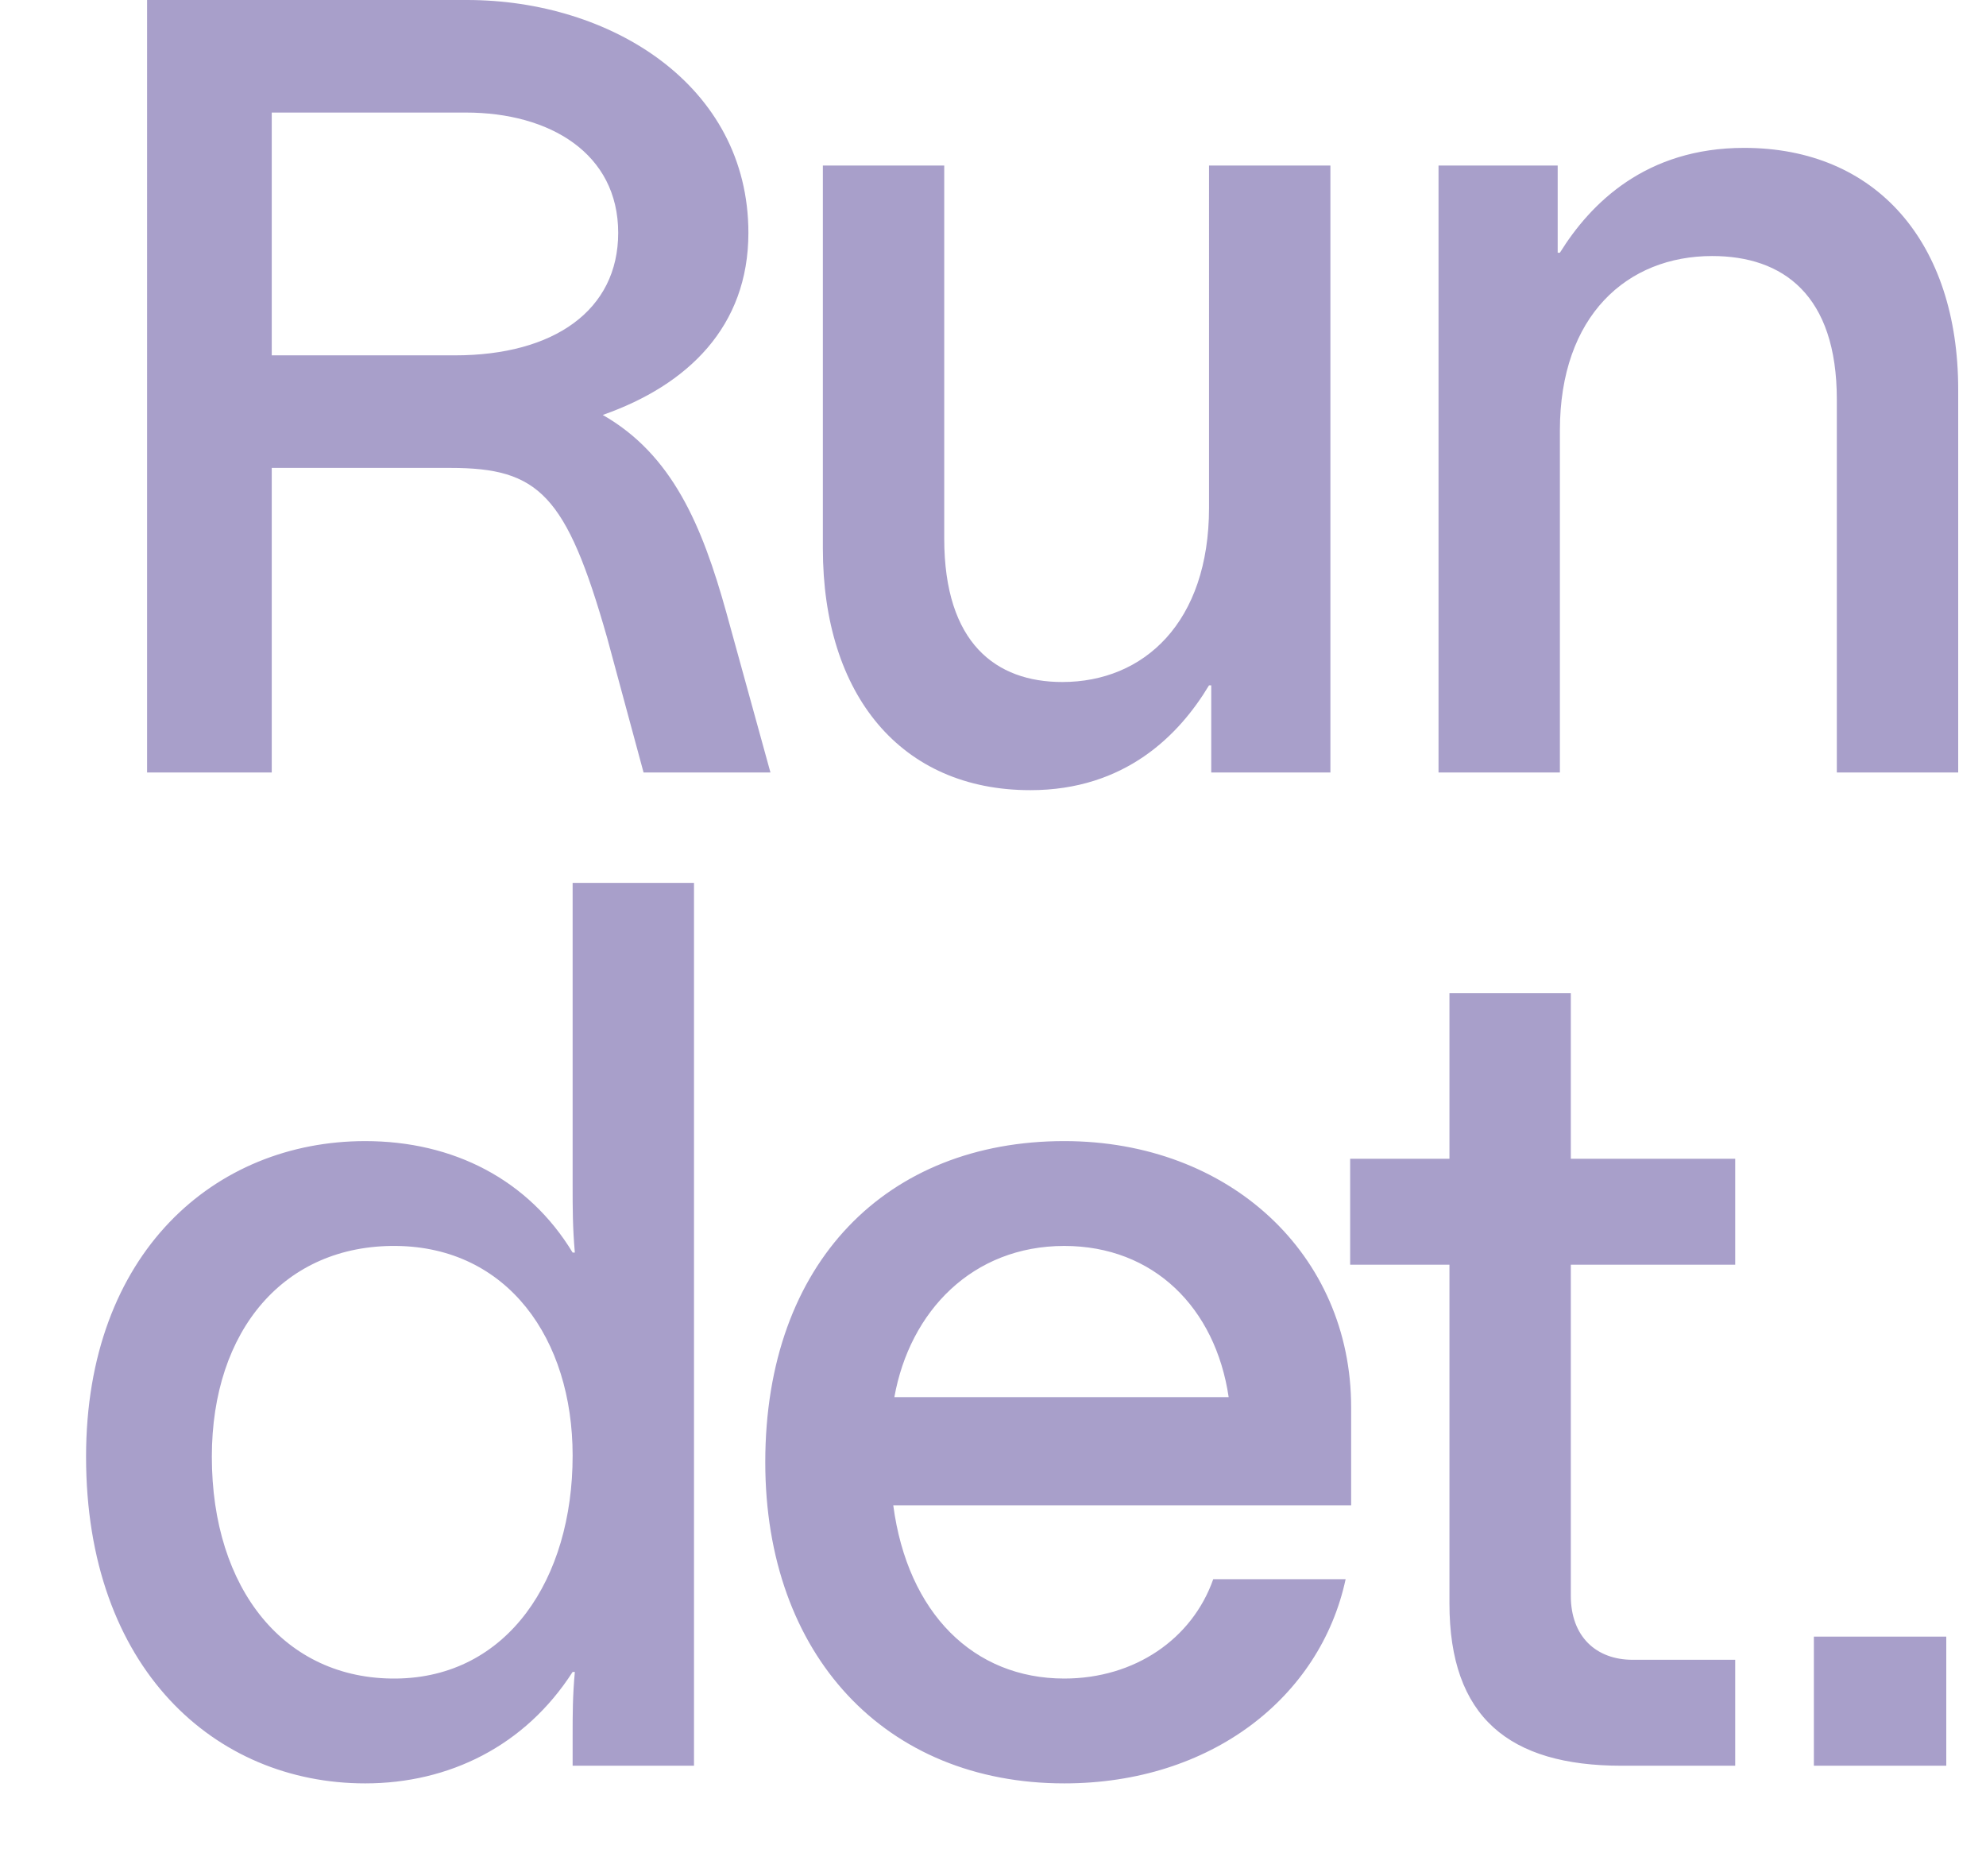 <svg xmlns="http://www.w3.org/2000/svg" width="18" height="17" fill="none"><path fill="#A89FCA" d="m6.583 5.55.4 1.45h-1.15l-.33-1.22c-.37-1.3-.62-1.54-1.42-1.54h-1.62V7h-1.13V0h2.9c1.3 0 2.55.77 2.55 2.11 0 .85-.55 1.38-1.32 1.65.63.36.9 1 1.12 1.79Zm-4.12-4.53v2.2h1.66c.9 0 1.48-.41 1.48-1.11 0-.72-.62-1.09-1.38-1.09h-1.76Zm6.875 6.14c-1.17 0-1.88-.86-1.88-2.19V1.5h1.1v3.38c0 .95.47 1.3 1.07 1.3.74 0 1.33-.54 1.33-1.58V1.5h1.1V7h-1.08v-.79h-.02c-.27.45-.76.95-1.62.95Zm3.7-.16V1.5h1.08v.79h.02c.28-.45.78-.95 1.67-.95 1.2 0 1.94.86 1.94 2.19V7h-1.1V3.62c0-.95-.49-1.3-1.13-1.3-.77 0-1.38.54-1.38 1.58V7h-1.1ZM5.19 15.73c0-.2 0-.36.02-.58h-.02c-.43.67-1.12 1.01-1.88 1.01-1.36 0-2.53-1.04-2.53-2.96 0-1.85 1.17-2.86 2.53-2.86.8 0 1.48.35 1.88 1.01h.02c-.02-.23-.02-.4-.02-.61V8h1.1v8h-1.1v-.27Zm-1.6-.52c1.01-.01 1.6-.9 1.6-2.02 0-1.06-.59-1.89-1.6-1.9-1.01-.01-1.67.76-1.67 1.91 0 1.2.66 2.02 1.67 2.01Zm8.656-2.46v.89h-4.15c.13.98.73 1.57 1.55 1.57.64 0 1.16-.36 1.35-.9h1.2c-.23 1.07-1.22 1.85-2.55 1.85-1.62 0-2.71-1.16-2.71-2.91 0-1.82 1.11-2.91 2.71-2.91 1.5 0 2.6 1.03 2.6 2.41Zm-2.6-1.46c-.83 0-1.4.59-1.54 1.37h3.03c-.12-.81-.68-1.37-1.49-1.37Zm6.081.17h-1.49v3c0 .37.23.58.56.58h.93V16h-1.03c-1.02 0-1.56-.44-1.56-1.47v-3.07h-.9v-.96h.9V9h1.1v1.5h1.49v.96ZM16.44 16v-1.17h1.2V16h-1.2Z"/></svg>